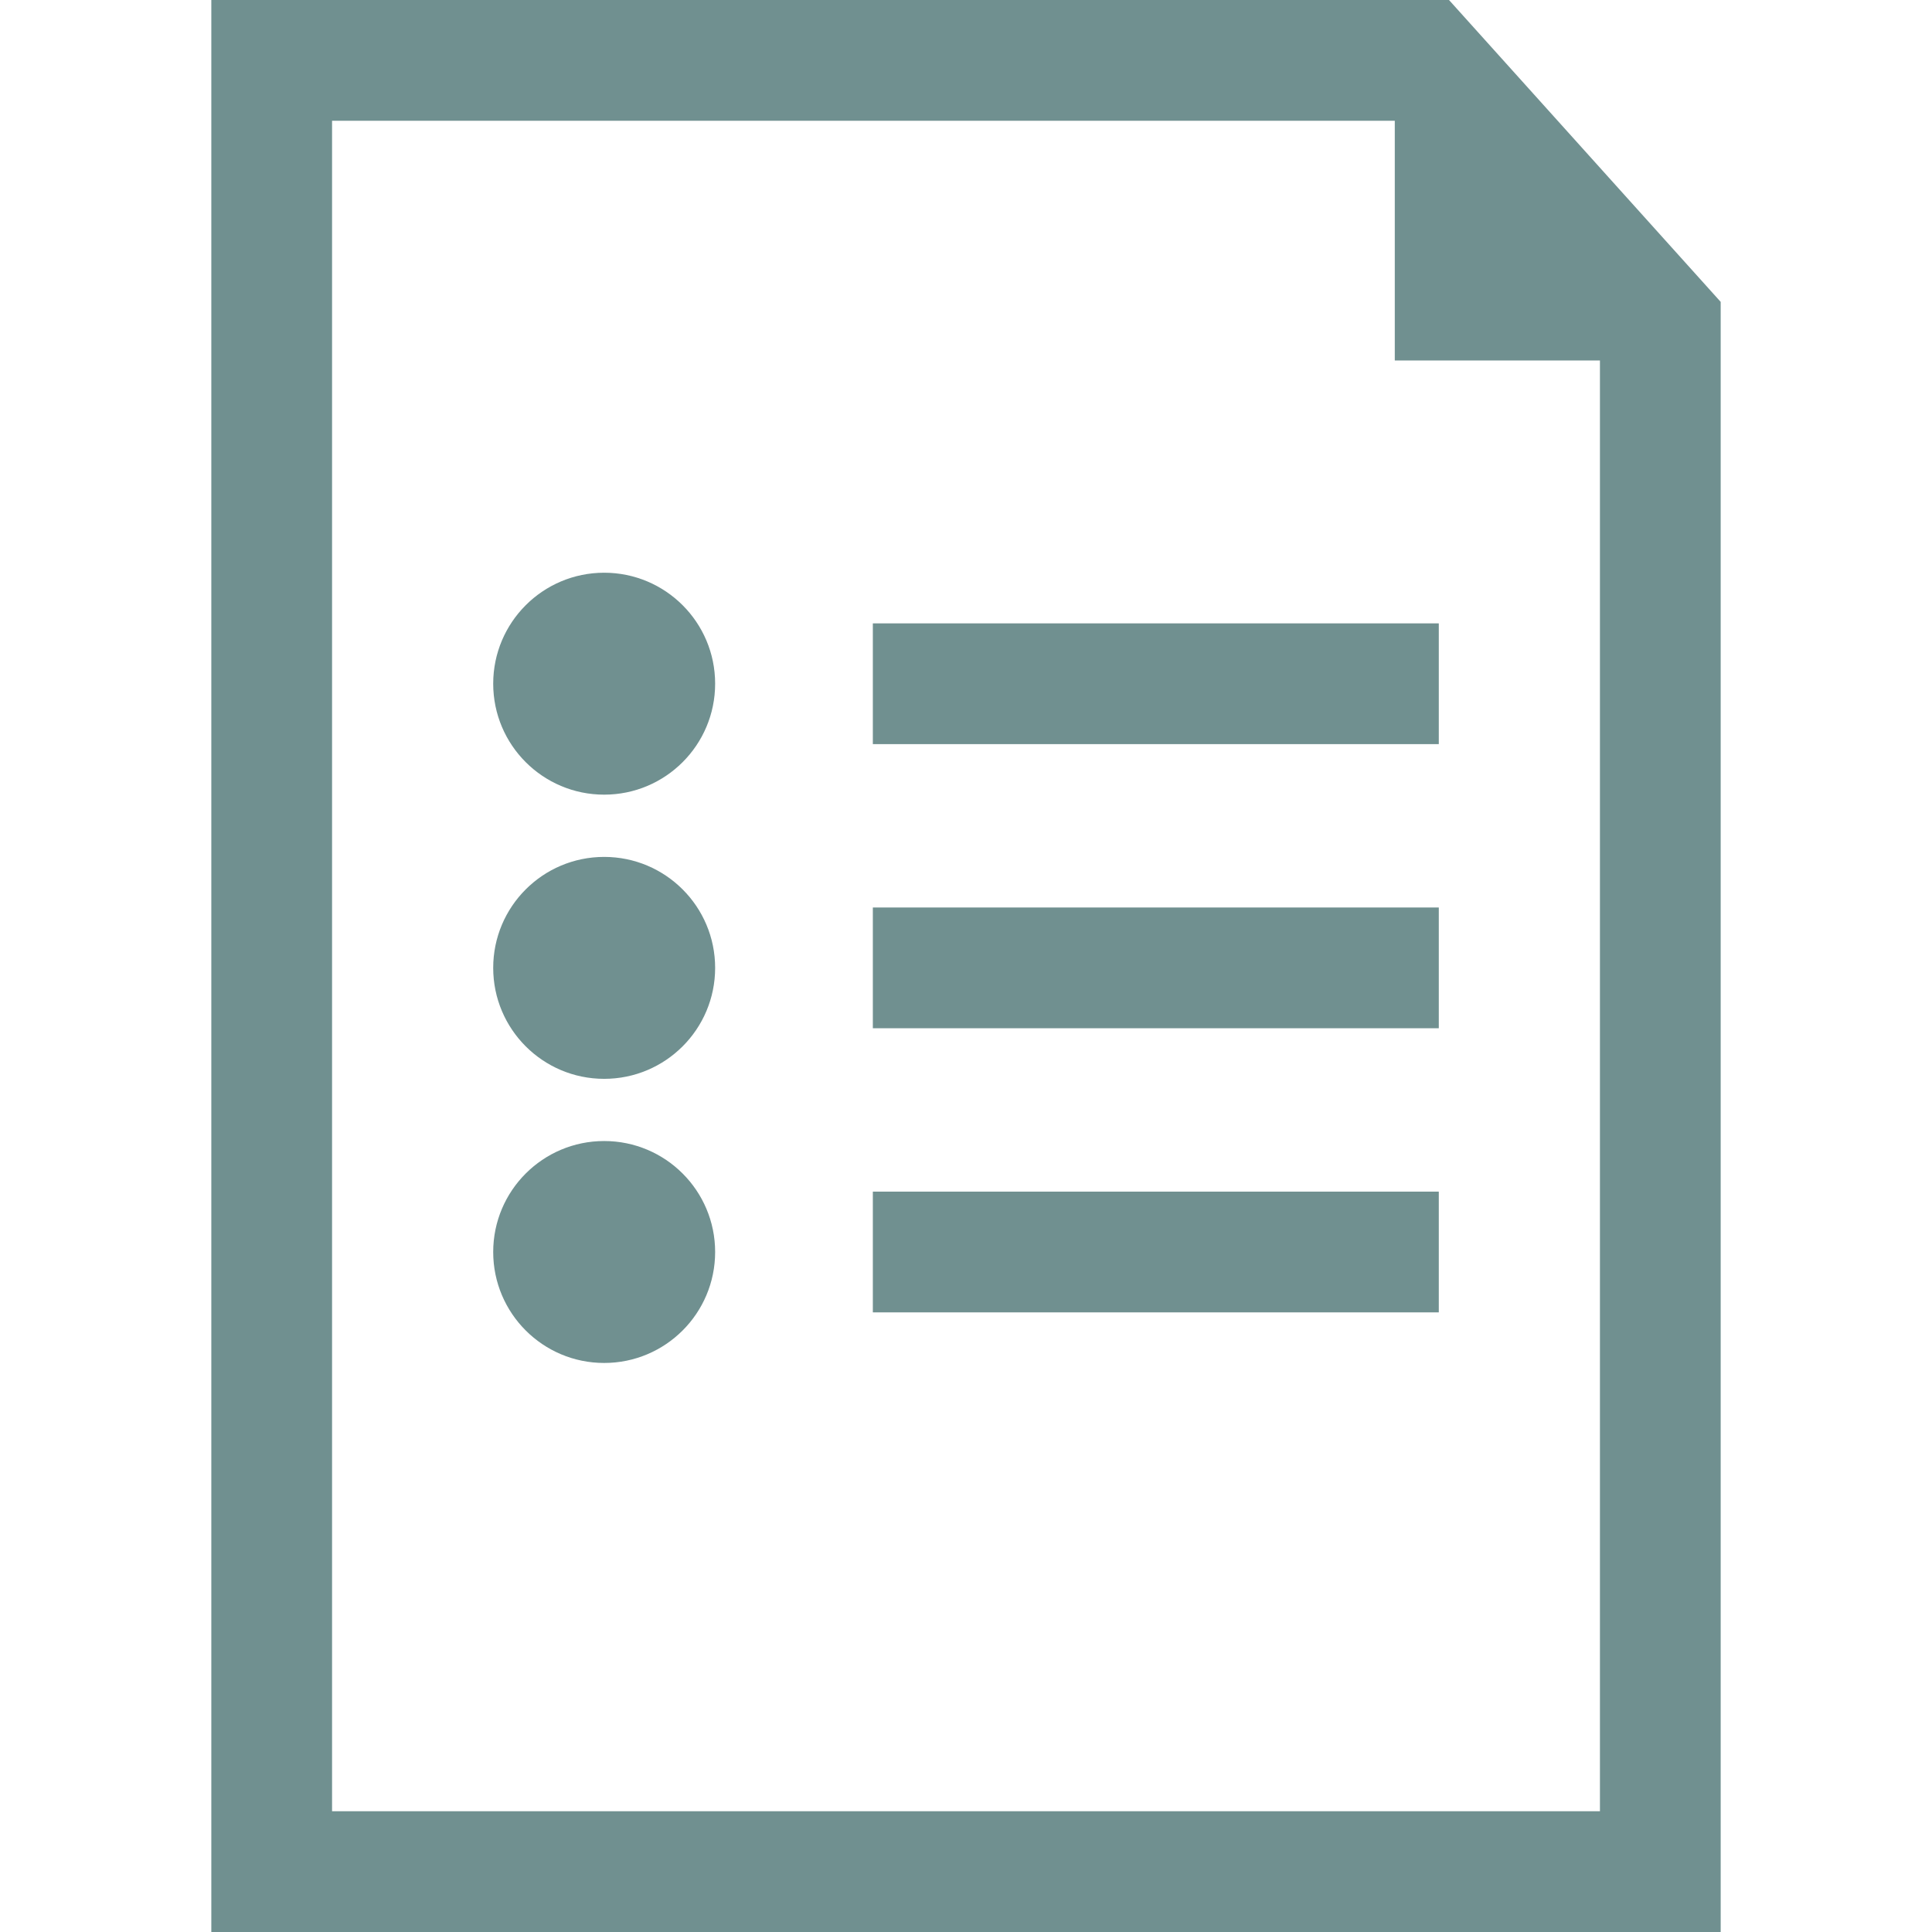 <svg width="490" height="490" viewBox="0 0 490 490" fill="none" xmlns="http://www.w3.org/2000/svg">
<path d="M436.406 76.563L367.5 0H53.594V490H436.406V76.563ZM405.781 459.375H84.219V30.625H353.75V91.431H405.782V459.375H405.781Z" fill="#709090"/>
<path d="M153.232 201.543C168.775 201.543 181.376 188.943 181.376 173.399C181.376 157.856 168.775 145.255 153.232 145.255C137.688 145.255 125.088 157.856 125.088 173.399C125.088 188.943 137.688 201.543 153.232 201.543Z" fill="#709090"/>
<path d="M364.912 158.102H221.373V188.727H364.912V158.102Z" fill="#709090"/>
<path d="M153.232 273.619C168.775 273.619 181.376 261.019 181.376 245.475C181.376 229.932 168.775 217.331 153.232 217.331C137.688 217.331 125.088 229.932 125.088 245.475C125.088 261.019 137.688 273.619 153.232 273.619Z" fill="#709090"/>
<path d="M364.912 230.162H221.373V260.787H364.912V230.162Z" fill="#709090"/>
<path d="M153.232 345.679C168.775 345.679 181.376 333.079 181.376 317.535C181.376 301.992 168.775 289.391 153.232 289.391C137.688 289.391 125.088 301.992 125.088 317.535C125.088 333.079 137.688 345.679 153.232 345.679Z" fill="#709090"/>
<path d="M364.912 302.223H221.373V332.848H364.912V302.223Z" fill="#709090"/>
</svg>
